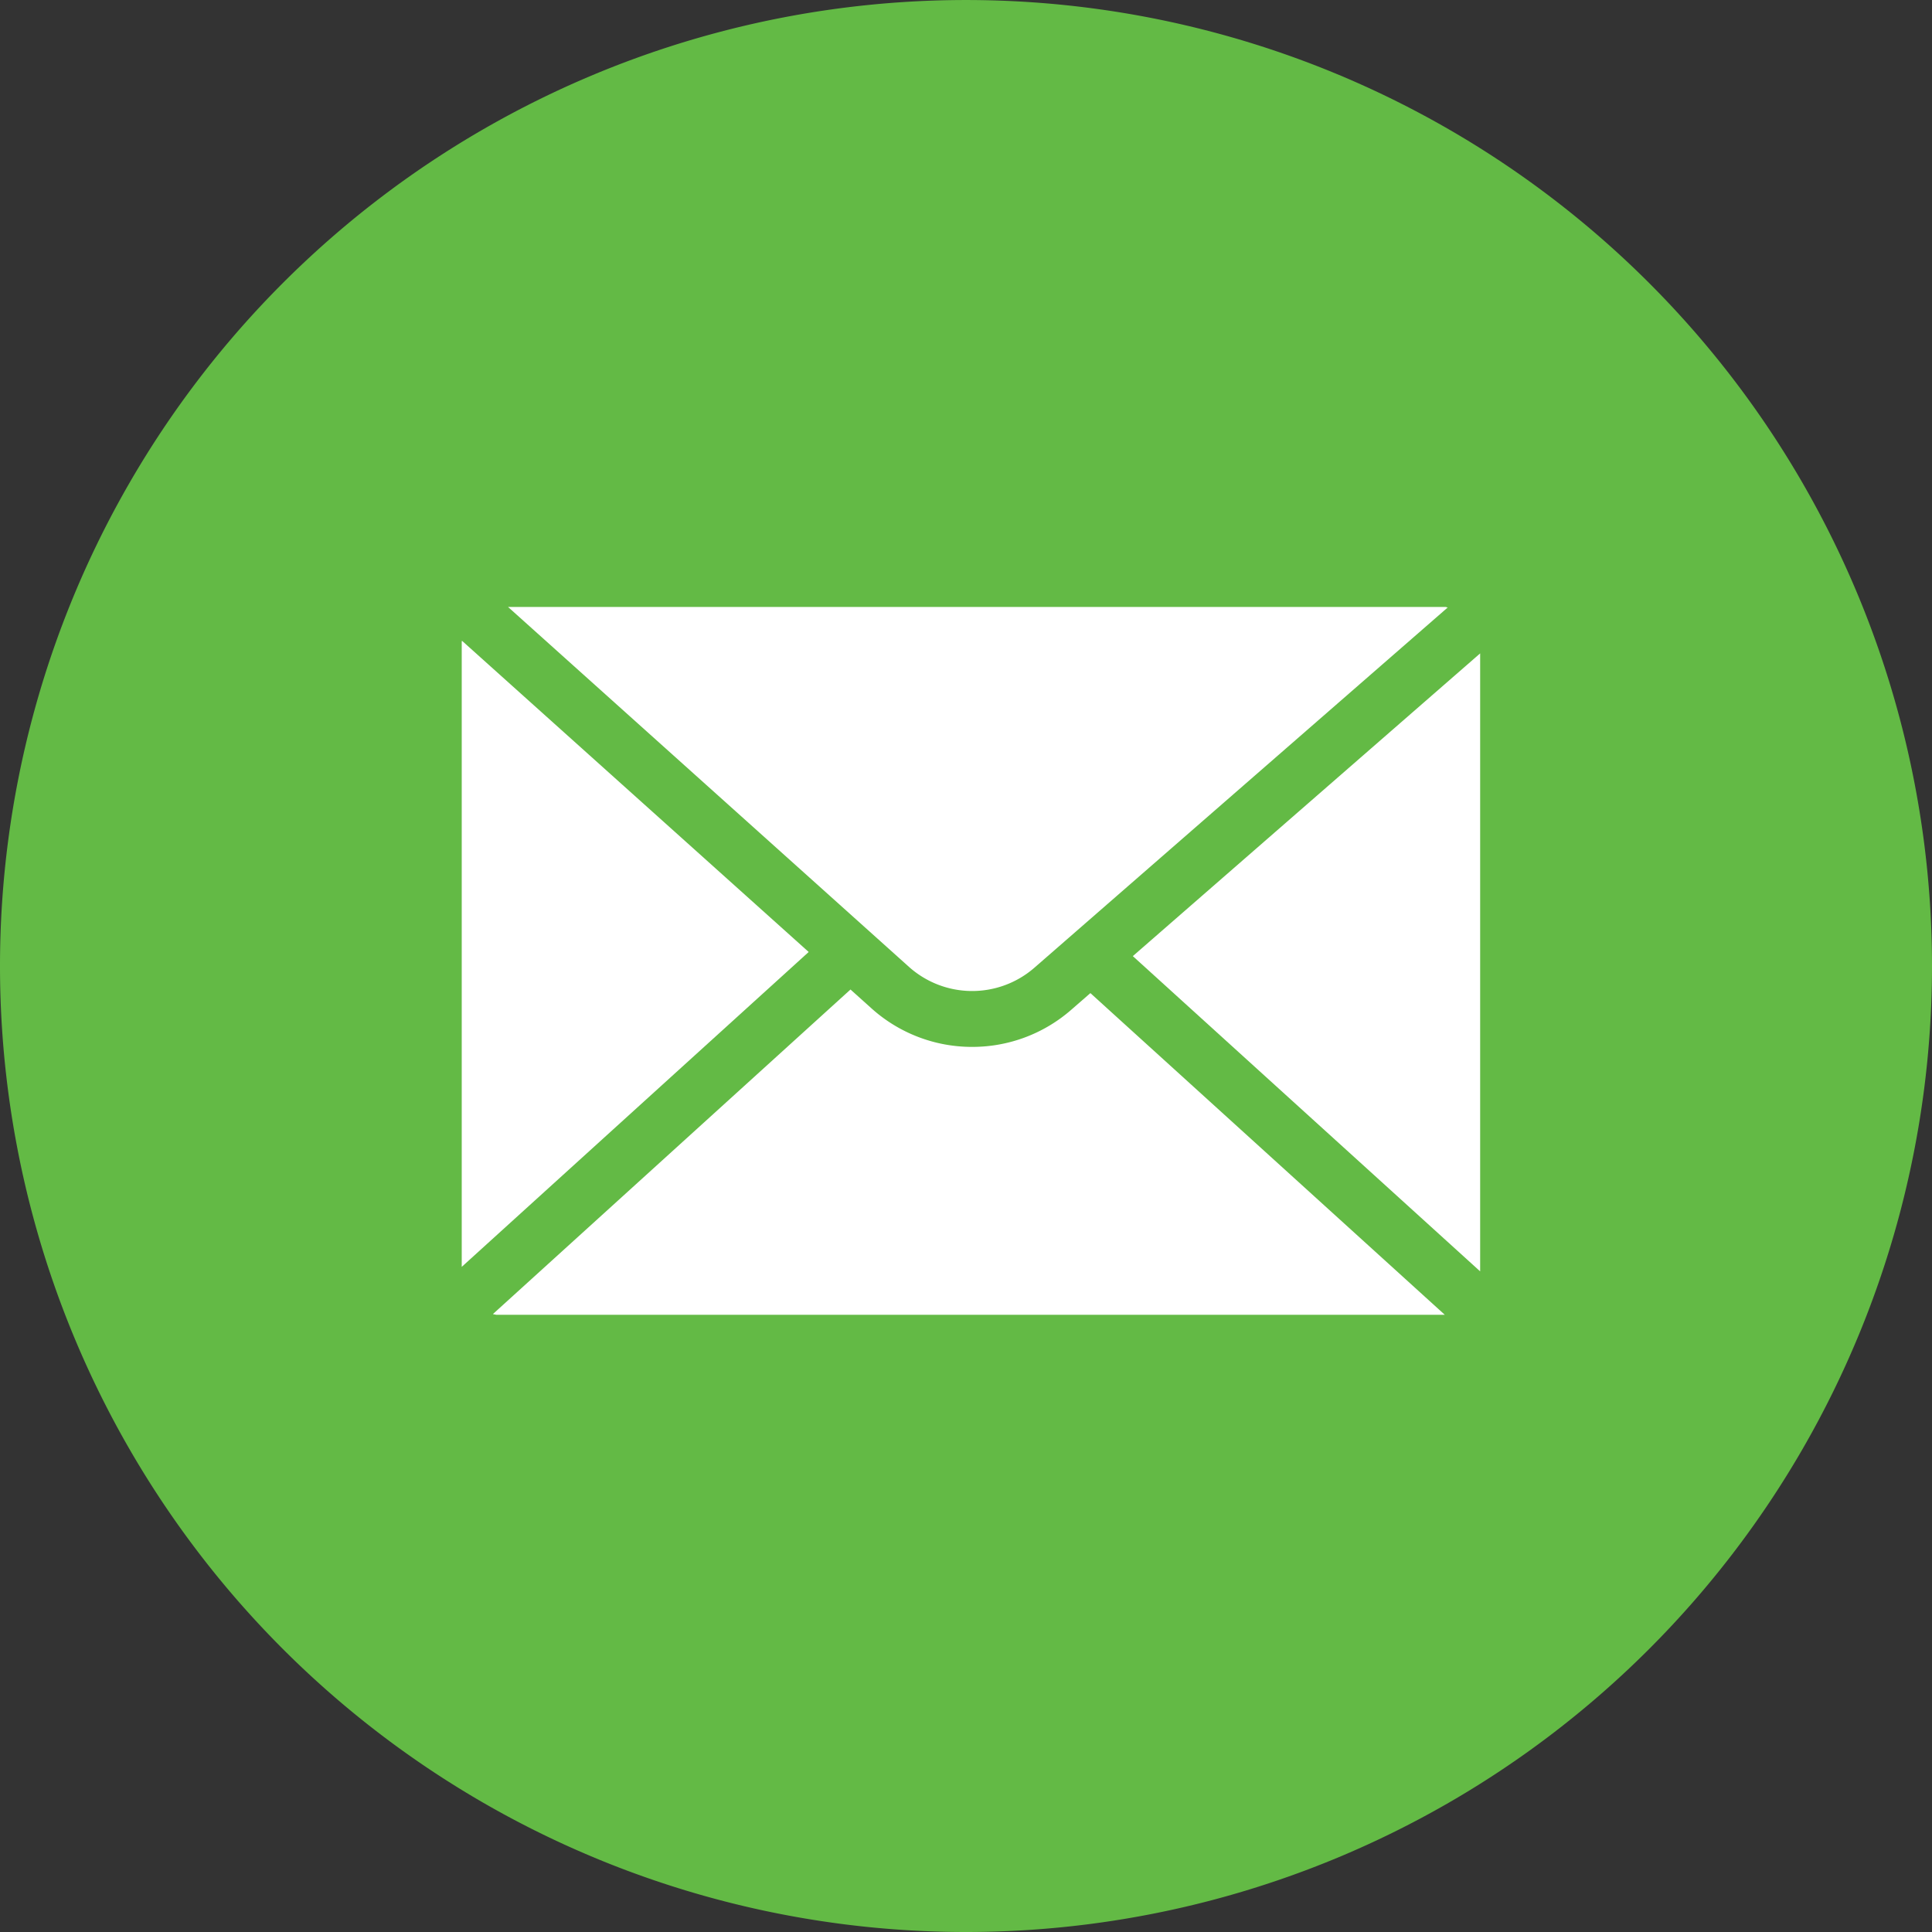 <svg xmlns="http://www.w3.org/2000/svg" xmlns:xlink="http://www.w3.org/1999/xlink" width="89.15" height="89.15" viewBox="0 0 89.15 89.15">
  <rect x="0" y="0" width="89.15" height="89.15" fill="#333333" stroke="none"/>
  <defs>
    <clipPath id="clip-path">
      <path id="Pfad_368" data-name="Pfad 368" d="M0,0H89.15V-89.15H0Z" fill="none"/>
    </clipPath>
  </defs>
  <g id="Gruppe_742" data-name="Gruppe 742" transform="translate(0 89.15)">
    <g id="Gruppe_736" data-name="Gruppe 736" clip-path="url(#clip-path)">
      <g id="Gruppe_735" data-name="Gruppe 735" transform="translate(44.575)">
        <path id="Pfad_367" data-name="Pfad 367" d="M0,0A44.575,44.575,0,0,0,44.575-44.575,44.575,44.575,0,0,0,0-89.149,44.575,44.575,0,0,0-44.575-44.575,44.575,44.575,0,0,0,0,0" fill="#63ba45"/>
      </g>
    </g>
    <g id="Gruppe_737" data-name="Gruppe 737" transform="translate(68.3 -30.484)">
      <path id="Pfad_369" data-name="Pfad 369" d="M0,0V-28.516L-16.027-14.547Z" fill="#fff"/>
    </g>
    <g id="Gruppe_741" data-name="Gruppe 741" clip-path="url(#clip-path)">
      <g id="Gruppe_738" data-name="Gruppe 738" transform="translate(21.316 -59.584)">
        <path id="Pfad_370" data-name="Pfad 370" d="M0,0C0,.017-.01.031-.01.048V28.892L16,14.362Z" fill="#fff"/>
      </g>
      <g id="Gruppe_739" data-name="Gruppe 739" transform="translate(47.729 -44.494)">
        <path id="Pfad_371" data-name="Pfad 371" d="M0,0,19.076-16.626c-.039,0-.072-.023-.112-.023h-43.25L-5.788-.043A4.373,4.373,0,0,0,0,0" fill="#fff"/>
      </g>
      <g id="Gruppe_740" data-name="Gruppe 740" transform="translate(49.425 -42.549)">
        <path id="Pfad_372" data-name="Pfad 372" d="M0,0A6.934,6.934,0,0,1-4.565,1.707,6.935,6.935,0,0,1-9.208-.068l-.972-.873-16.5,14.976a1.561,1.561,0,0,0,.168.034H17.244L.89-.775Z" fill="#fff"/>
      </g>
    </g>
  </g>
</svg>
